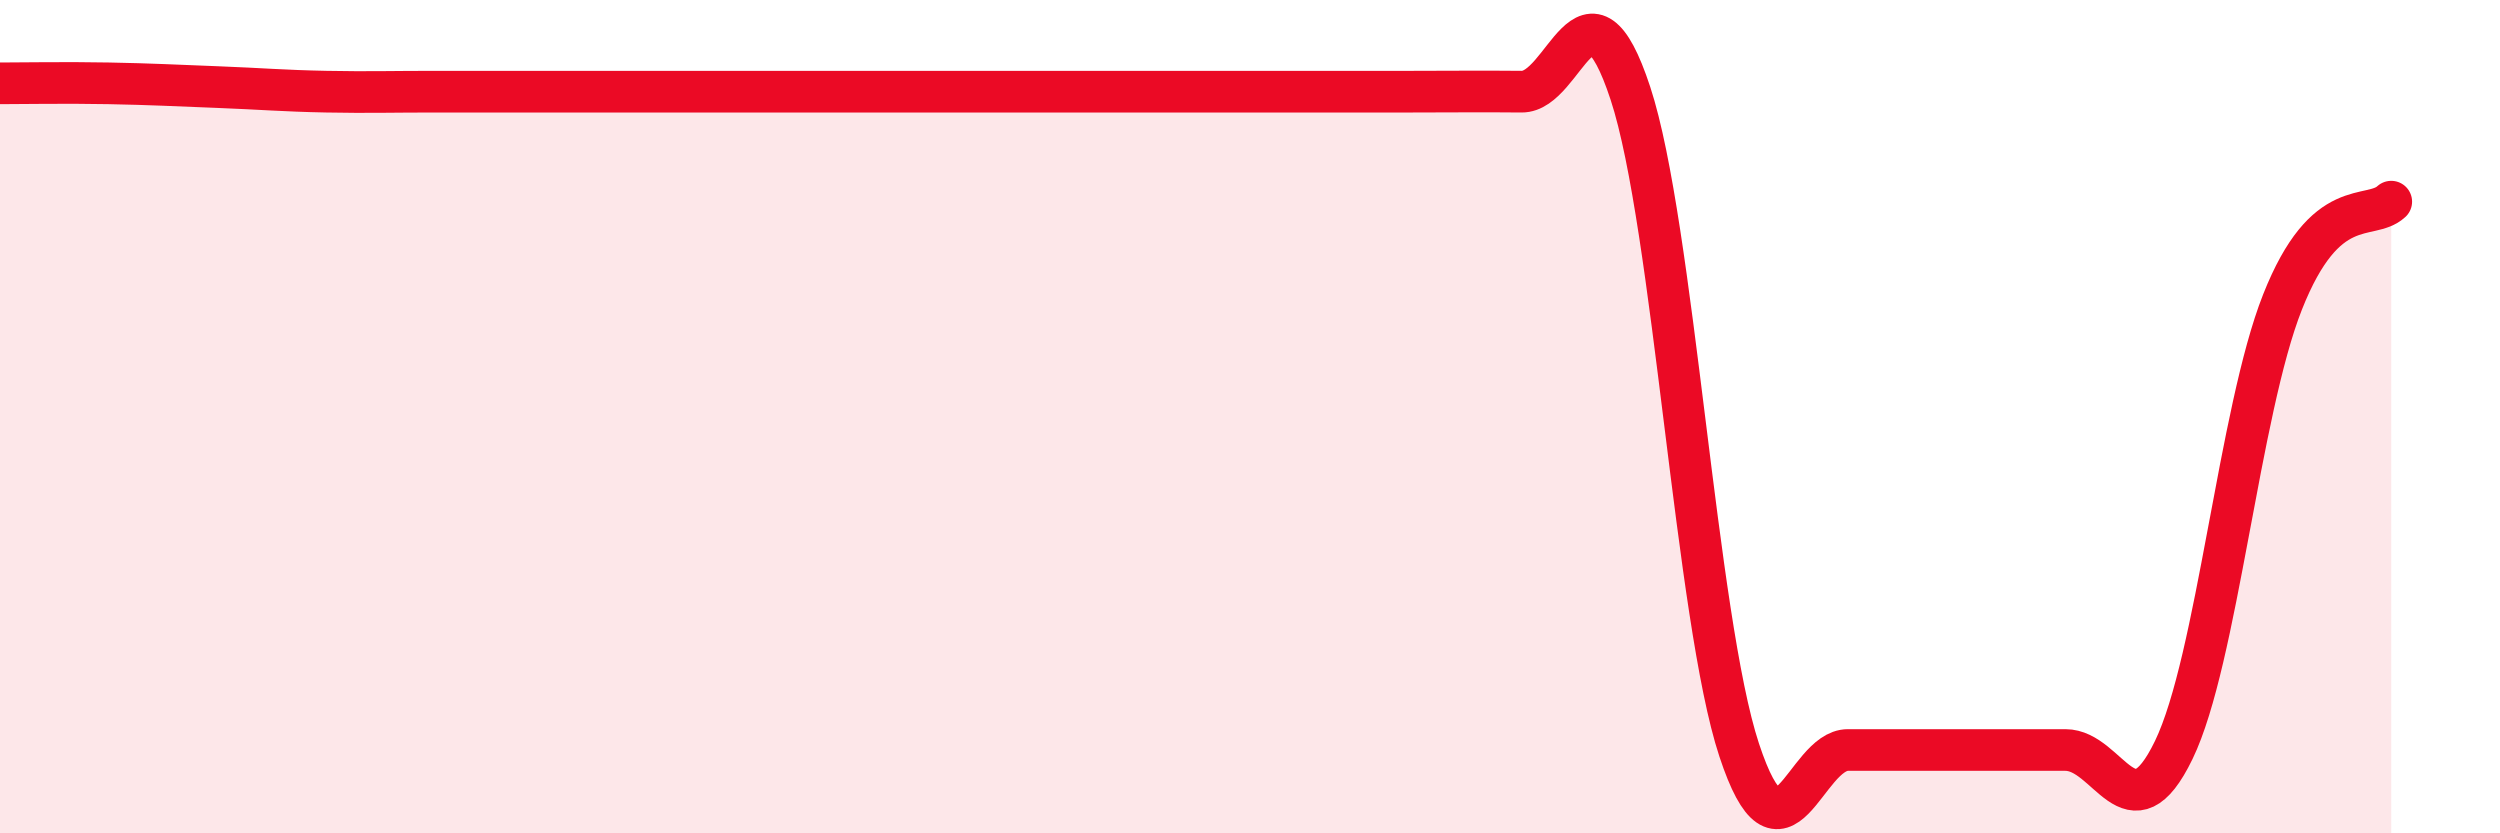 
    <svg width="60" height="20" viewBox="0 0 60 20" xmlns="http://www.w3.org/2000/svg">
      <path
        d="M 0,2 C 0.52,2 1.57,1.98 2.61,2 C 3.65,2.02 4.18,2.05 5.22,2.09 C 6.26,2.13 6.79,2.18 7.83,2.2 C 8.87,2.22 9.39,2.2 10.43,2.2 C 11.47,2.2 12,2.2 13.04,2.2 C 14.08,2.2 14.61,2.2 15.65,2.2 C 16.69,2.2 17.22,2.2 18.26,2.2 C 19.3,2.2 19.83,2.2 20.87,2.2 C 21.91,2.2 22.44,2.2 23.48,2.2 C 24.52,2.2 25.05,2.2 26.09,2.2 C 27.13,2.2 27.66,2.2 28.7,2.2 C 29.74,2.2 30.26,2.2 31.3,2.2 C 32.34,2.2 32.87,2.2 33.91,2.2 C 34.95,2.2 35.48,2.19 36.52,2.2 C 37.56,2.21 38.09,-0.92 39.13,2.24 C 40.17,5.4 40.7,14.85 41.74,18 C 42.78,21.15 43.31,18 44.35,18 C 45.39,18 45.92,18 46.96,18 C 48,18 48.53,18 49.57,18 C 50.61,18 51.13,20.15 52.17,18 C 53.21,15.85 53.74,9.88 54.78,7.25 C 55.82,4.62 56.87,5.32 57.39,4.84L57.39 20L0 20Z"
        fill="#EB0A25"
        opacity="0.1"
        stroke-linecap="round"
        stroke-linejoin="round"
      />
      <path
        d="M 0,2 C 0.52,2 1.57,1.98 2.61,2 C 3.65,2.02 4.18,2.05 5.22,2.09 C 6.26,2.13 6.79,2.18 7.83,2.2 C 8.87,2.22 9.39,2.2 10.43,2.2 C 11.47,2.2 12,2.2 13.04,2.2 C 14.08,2.2 14.61,2.2 15.65,2.2 C 16.69,2.2 17.22,2.2 18.26,2.2 C 19.3,2.2 19.83,2.2 20.87,2.2 C 21.91,2.2 22.44,2.2 23.48,2.2 C 24.52,2.2 25.05,2.2 26.09,2.2 C 27.13,2.2 27.66,2.2 28.7,2.2 C 29.74,2.2 30.26,2.2 31.3,2.2 C 32.34,2.2 32.87,2.2 33.91,2.2 C 34.95,2.2 35.48,2.19 36.52,2.2 C 37.56,2.21 38.09,-0.92 39.13,2.24 C 40.17,5.4 40.7,14.85 41.74,18 C 42.78,21.15 43.31,18 44.35,18 C 45.39,18 45.92,18 46.96,18 C 48,18 48.53,18 49.57,18 C 50.61,18 51.13,20.15 52.17,18 C 53.21,15.85 53.74,9.88 54.78,7.25 C 55.82,4.62 56.87,5.32 57.39,4.84"
        stroke="#EB0A25"
        stroke-width="1"
        fill="none"
        stroke-linecap="round"
        stroke-linejoin="round"
      />
    </svg>
  
